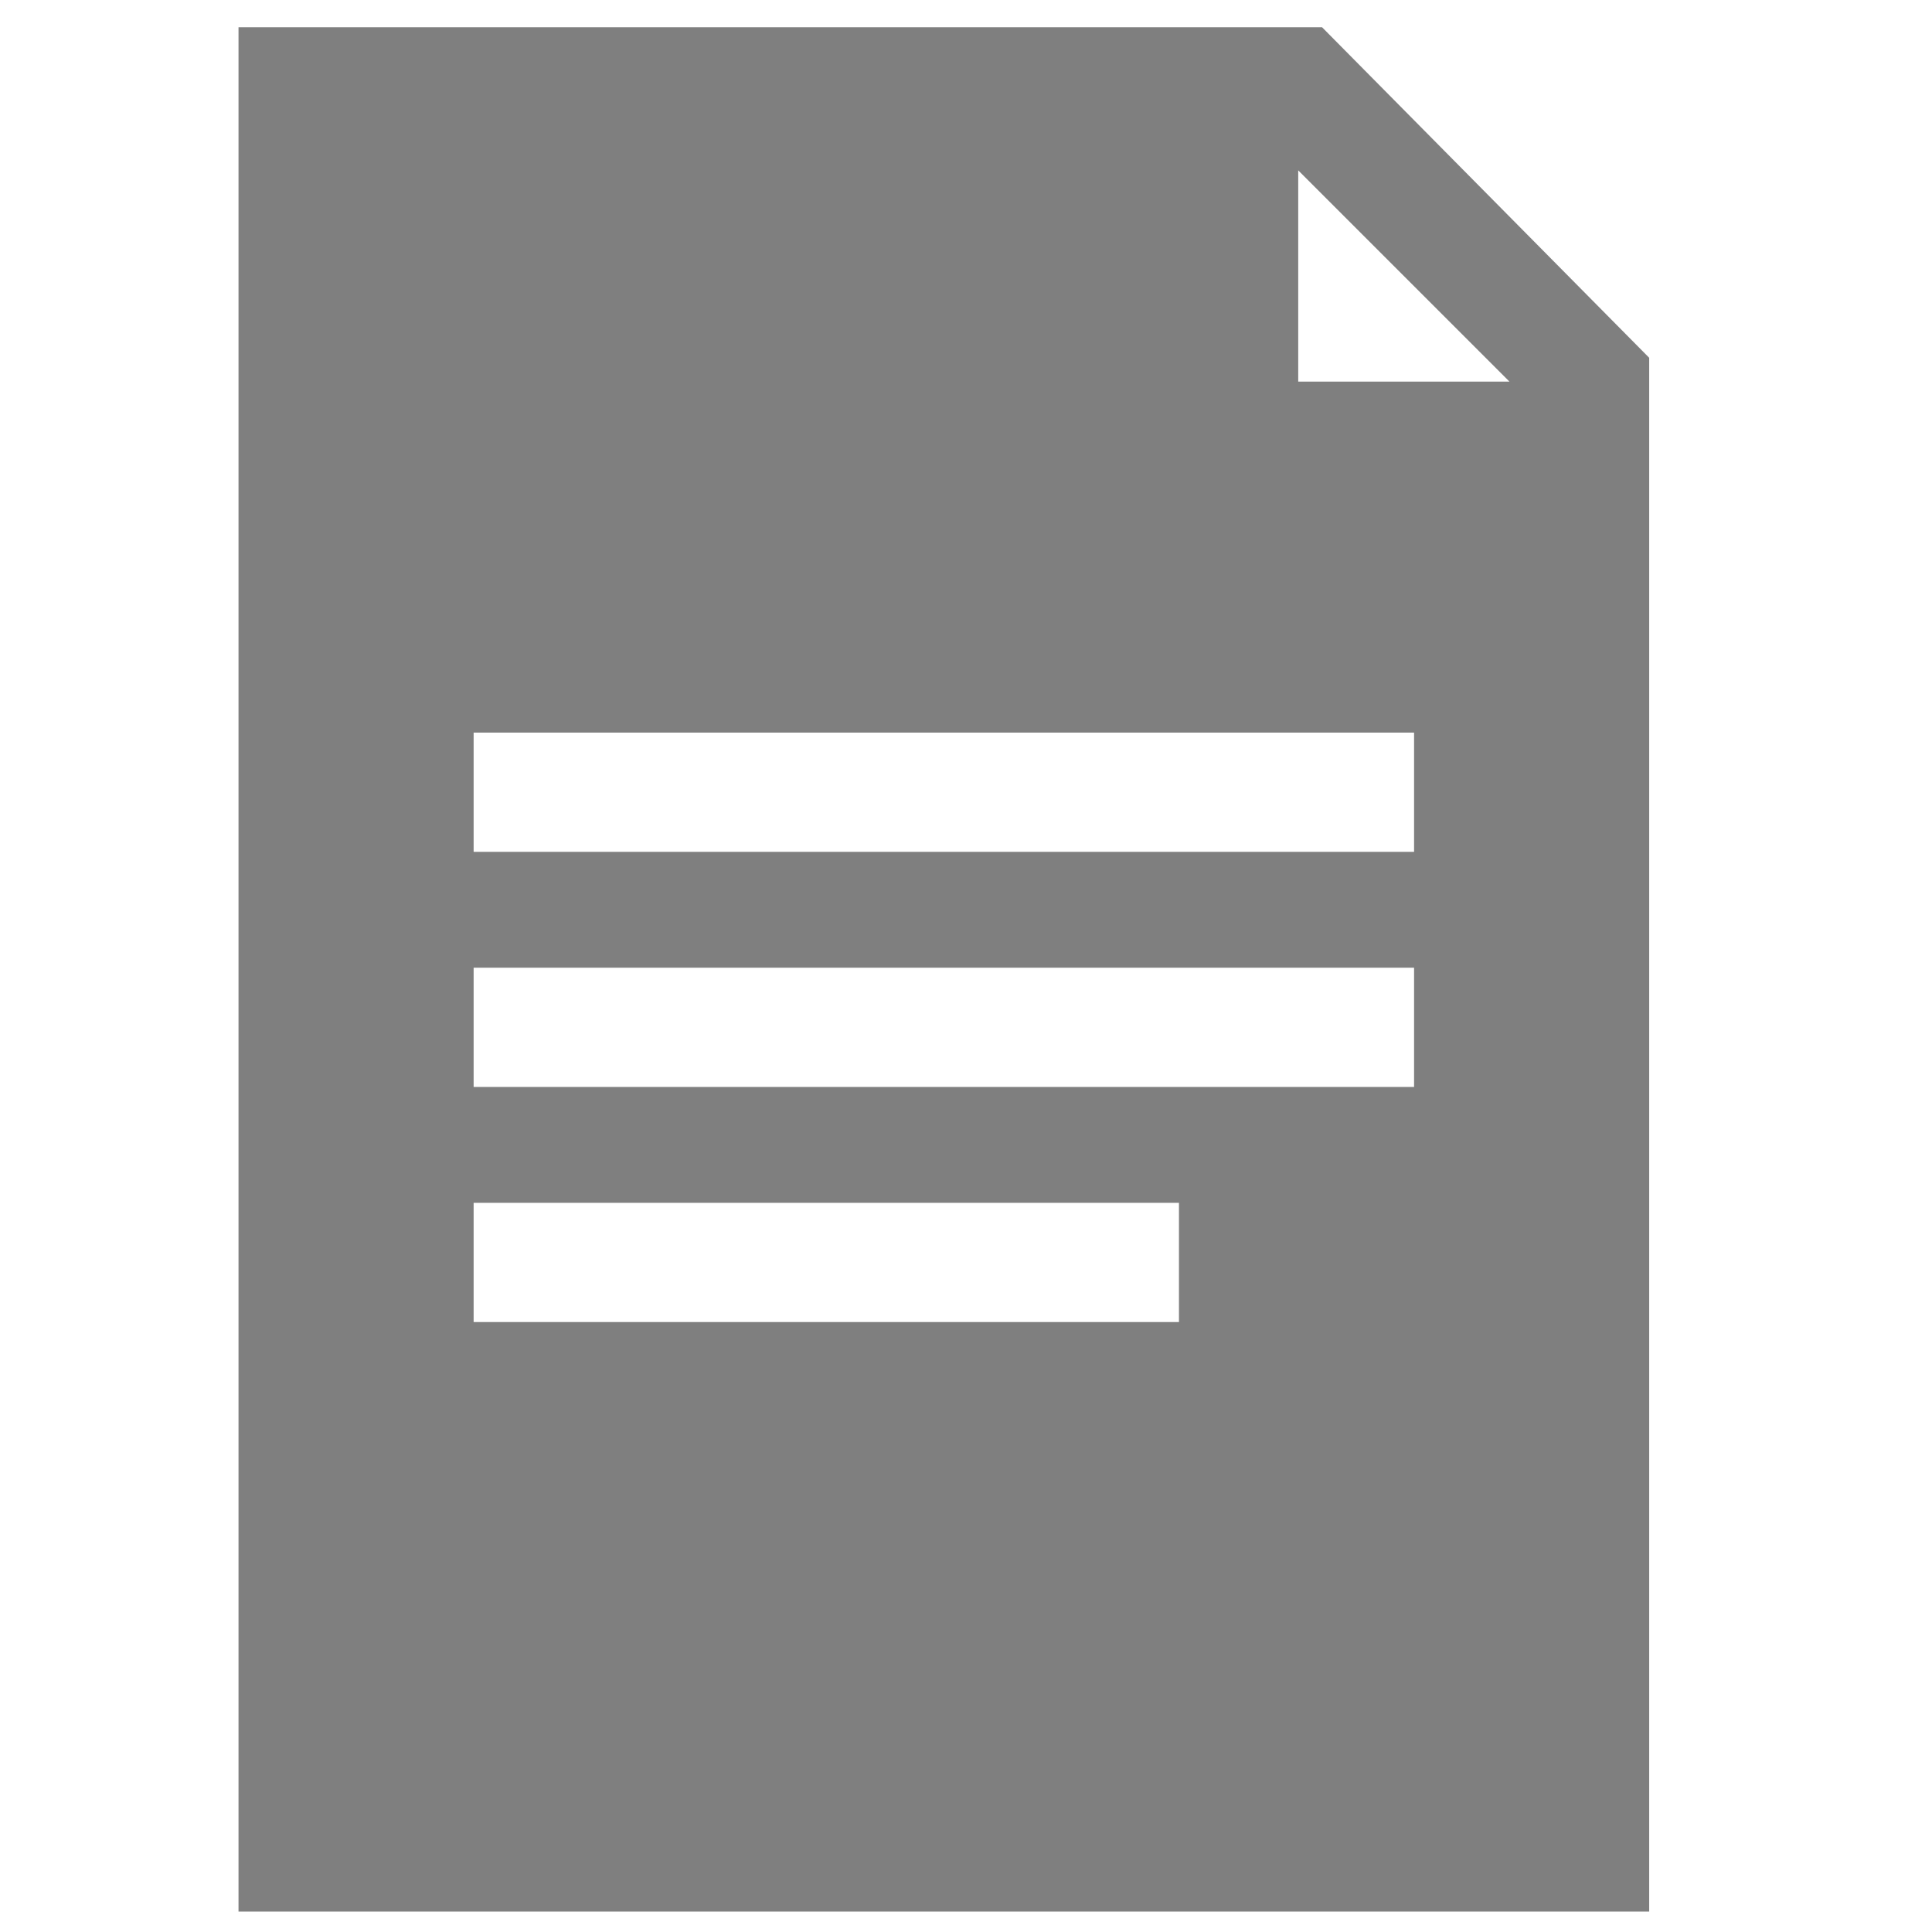 <?xml version="1.0" encoding="utf-8"?>
<!-- Generator: Adobe Illustrator 23.0.1, SVG Export Plug-In . SVG Version: 6.00 Build 0)  -->
<svg version="1.1" id="Livello_1" xmlns="http://www.w3.org/2000/svg" xmlns:xlink="http://www.w3.org/1999/xlink" x="0px" y="0px"
	 viewBox="0 0 56.7 56.7" style="enable-background:new 0 0 56.7 56.7;" xml:space="preserve">
<style type="text/css">
	.st0{display:none;}
	.st1{display:inline;opacity:0.5;enable-background:new    ;}
	.st2{display:inline;}
	.st3{fill:#276D98;}
	.st4{display:inline;opacity:0.5;}
	.st5{fill-rule:evenodd;clip-rule:evenodd;fill:#070707;}
	.st6{opacity:0.5;}
</style>
<g class="st0">
	<path class="st1" d="M39.7,0.1H7.1v56.5h42.4V10L39.7,0.1z M35.4,39H14.2v-3.5h21.2V39z M42.5,31.9H14.2v-3.5h28.3V31.9z
		 M42.5,24.8H14.2v-3.5h28.3V24.8z"/>
</g>
<g id="Livello_4" class="st0">
	<g class="st2">
		<path class="st3" d="M0.4,17.7c0-3.5,3-4.7,5.6-4.7c0.9,0,1.8,0,2.7,0c0,13.1,0,26.1,0,39.1c-1.6,0-3.1,0.2-4.6-0.3
			c-1.9-0.7-3.1-2.1-3.6-4.1c0-0.1-0.1-0.2-0.1-0.4C0.4,37.5,0.4,27.6,0.4,17.7z"/>
		<path class="st3" d="M56.3,47.4c-0.1,0.2-0.1,0.4-0.2,0.6c-0.7,2.4-2.7,4-5.2,4.2c-1,0.1-2,0-3,0c0-13.1,0-26.1,0-39.1
			c4.3,0,8.4,0.5,8.4,4.6C56.3,27.6,56.3,37.5,56.3,47.4z"/>
		<g>
			<path class="st3" d="M39.6,12.9c0-0.9,0-1.8,0-2.7c0-3.3-2.5-5.7-5.8-5.7c-3.6,0-7.3,0-10.9,0c-0.6,0-1.2,0.1-1.8,0.3
				c-2.4,0.7-3.9,2.8-3.9,5.4c0,0.9,0,1.8,0,2.7c-1.9,0-3.7,0-5.6,0c0,13.1,0,26.1,0,39.1c11.2,0,22.3,0,33.5,0
				c0-13.1,0-26.1,0-39.1C43.2,12.9,41.4,12.9,39.6,12.9z M33.4,12.9H23.3c-1.5,0-2.8-1.2-2.8-2.8s1.2-2.8,2.8-2.8h10.2
				c1.5,0,2.8,1.2,2.8,2.8S34.9,12.9,33.4,12.9z"/>
		</g>
	</g>
</g>
<g class="st0">
	<g class="st4">
		<path class="st5" d="M0.2,28.2c0,15.6,12.6,28.2,28.2,28.2s28.2-12.6,28.2-28.2S44,0,28.4,0C12.8,0.1,0.2,12.7,0.2,28.2z
			 M6.1,28.2c0-1.8,0.2-3.6,0.6-5.2l5.2,5.2l-1.2,7l4.7,4.7v6.4C9.8,42.4,6.1,35.7,6.1,28.2z M23.2,6.5c1.6-0.4,3.4-0.6,5.1-0.6
			c2,0,3.9,0.3,5.7,0.7l-1,1.6l1.2,1.2h3.5l1-1c0.8,0.4,1.6,0.9,2.3,1.4l-2.1,0.7L36.6,13l2.3,1.2v1.2h-2.3v2.3c0,0,1.6,1.2,3.5,1.2
			s1-2.6,2.3-3.5c1.3-1,2.9-0.7,2.9-0.7l0.8,0.2c1.4,1.9,2.6,4,3.3,6.3v0.1c0,0-1.7-1.2-4.7-1.2s-5.9,1.2-5.9,1.2s-3.3,1-3.5,3.5
			c-0.4,4.4,1.2,5.9,1.2,5.9l5.9,3.5v11.4c-3.8,3.1-8.7,5-14.1,5c-2.5,0-4.9-0.4-7.2-1.2l6-14.1L26,29.4c0,0-4.7-5.9-7-5.9
			c-2.4,0-3.5,3.5-3.5,3.5l-2.3-4.7l7-4.7l3.5-9.4L23.2,6.5z"/>
	</g>
</g>
<g id="Livello_3" class="st0">
</g>
<path class="st6" d="M38.8,0.8H7v55.3h41.4V10.5L38.8,0.8z M34.6,38.8H13.9v-3.5h20.7V38.8z M41.5,31.9H13.9v-3.5h27.6V31.9z
	 M41.5,25H13.9v-3.5h27.6V25z M38.1,11.2V5l6.2,6.2H38.1z"/>
</svg>
